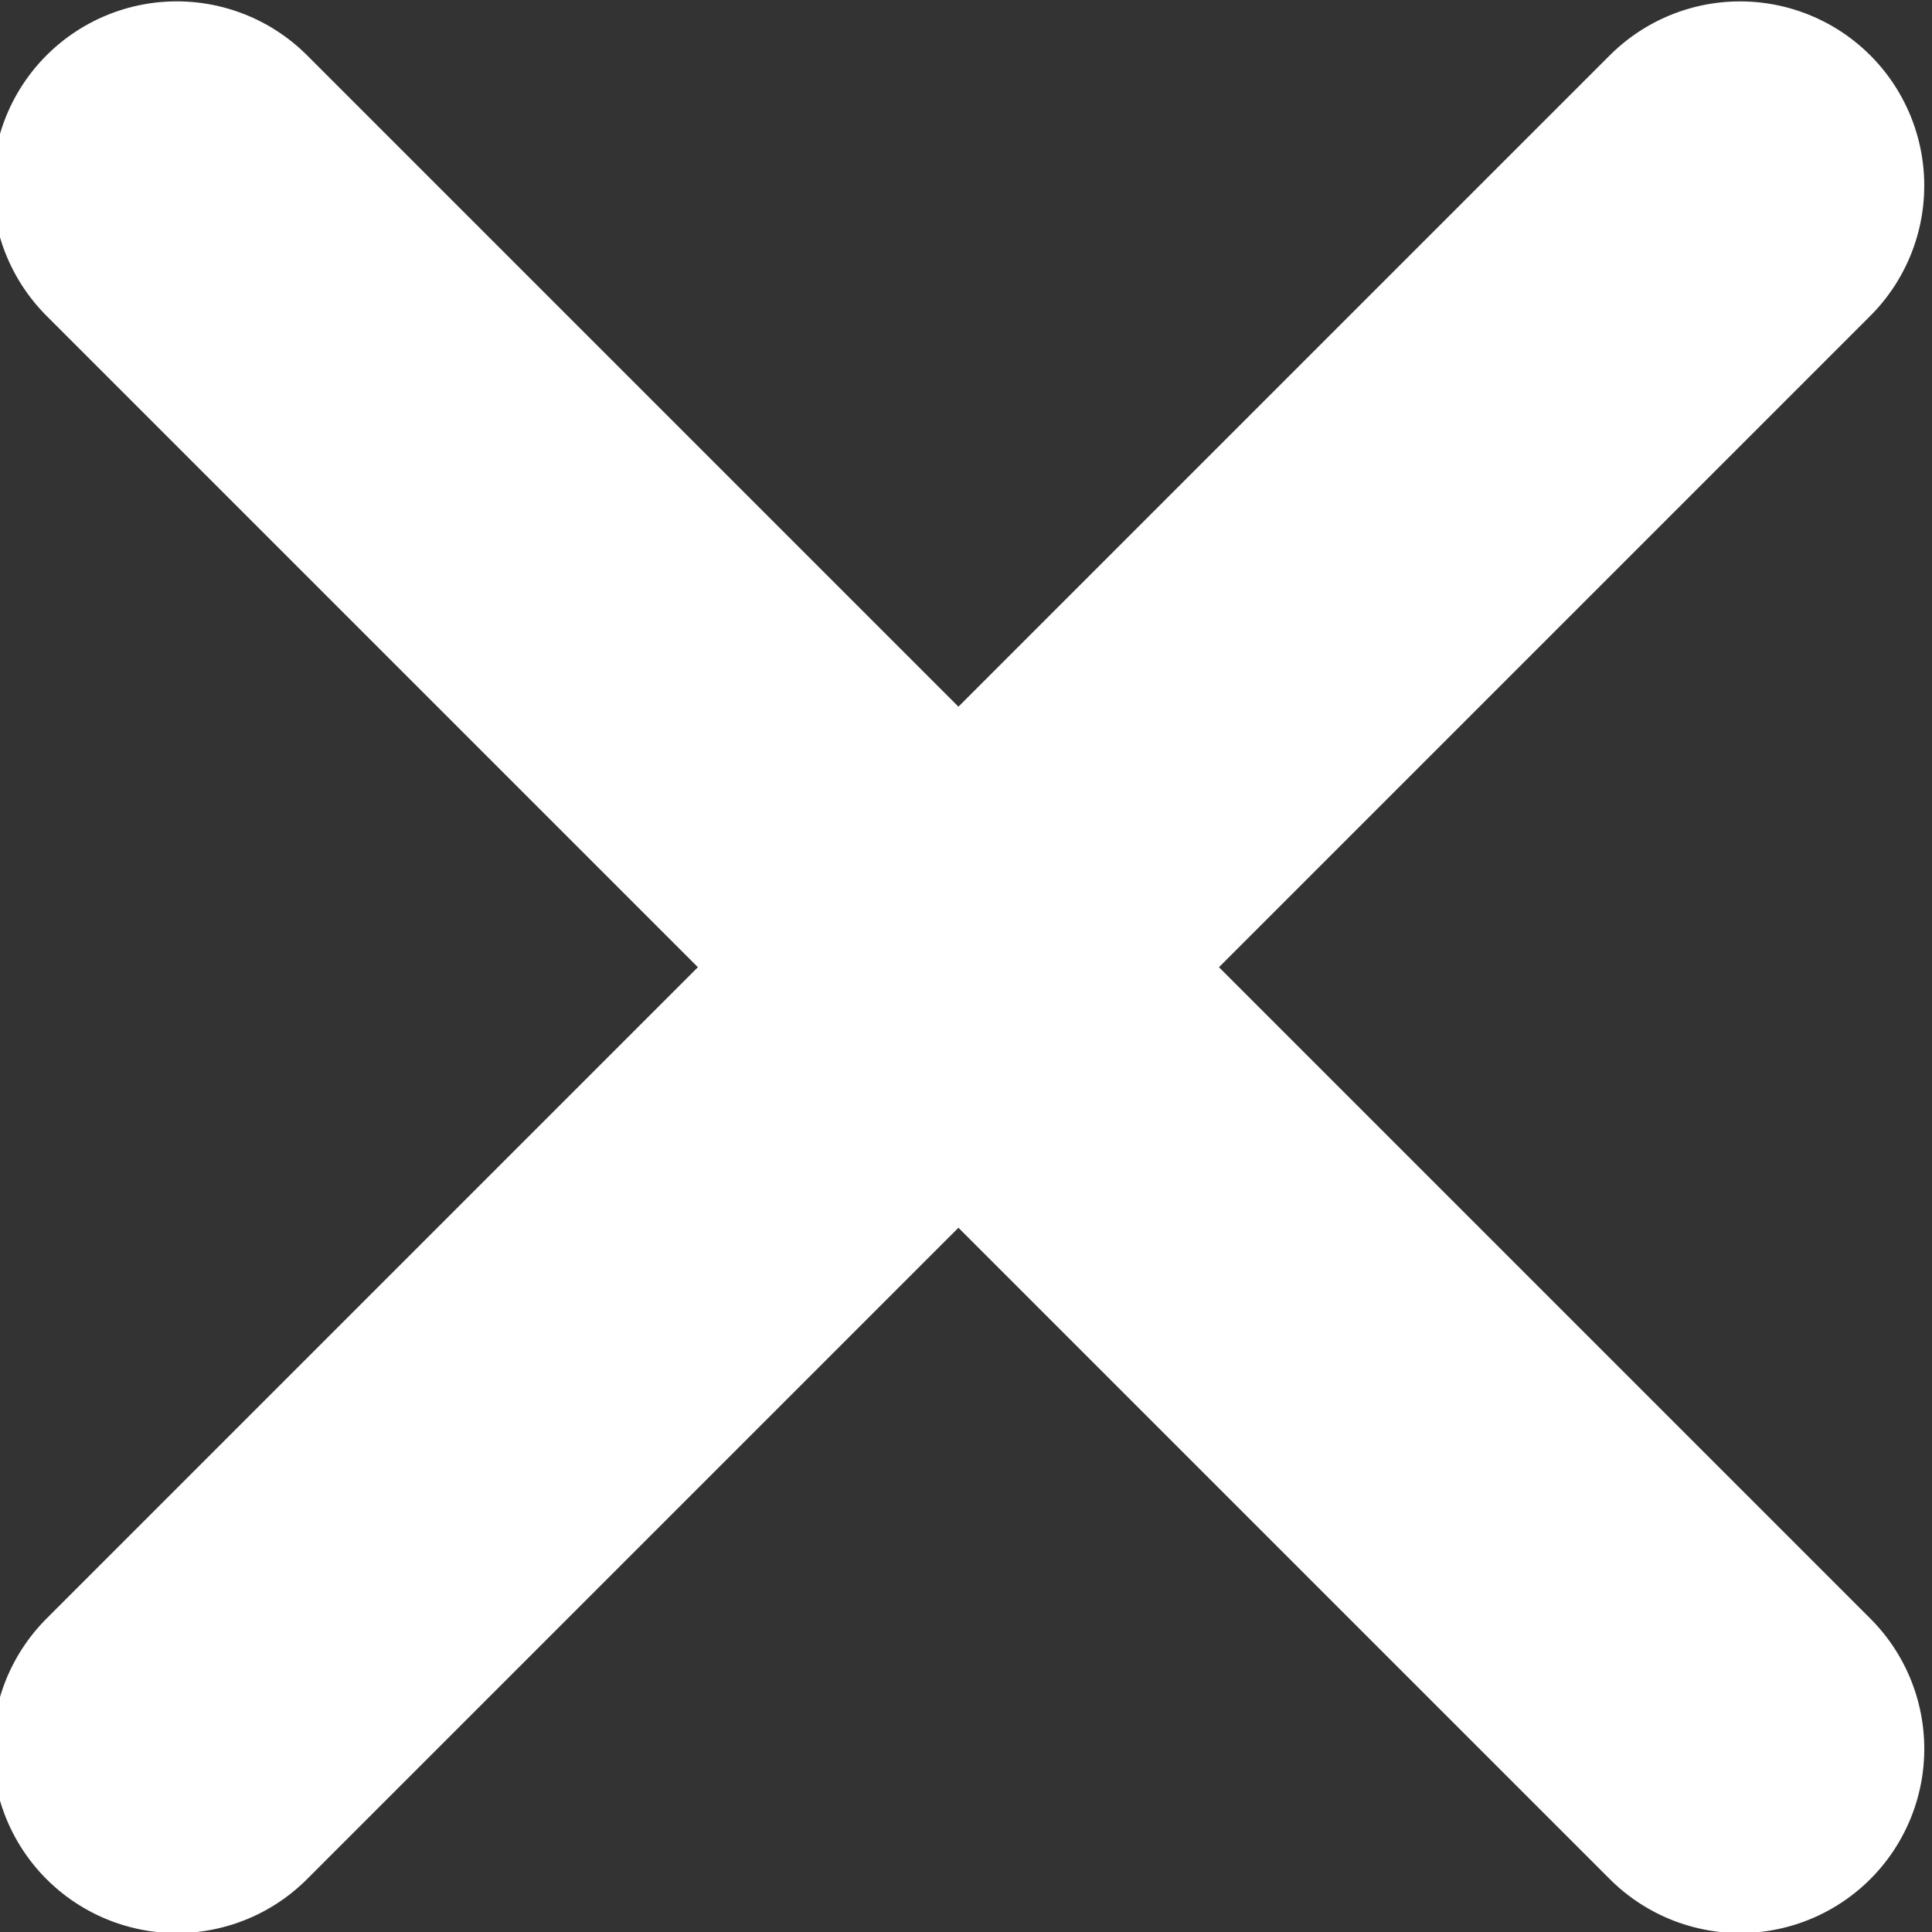 <svg xmlns="http://www.w3.org/2000/svg" width="14" height="14" version="1.1" id="svg9"><rect width="100%" height="100%" fill="#333333" stroke="none"/><defs id="defs4"><style id="style2">.cls-1{fill:none;stroke:#fff;stroke-linecap:round;stroke-width:2px}</style></defs><g id="Group_10068" transform="matrix(1.335 0 0 1.335 -401.889 71.567)"><path id="Line_4" d="M0 0h12" class="cls-1" transform="rotate(-45 97.748 -386.604)"/><path id="Line_6" d="M0 0h12" class="cls-1" transform="rotate(45 214.495 338.246)"/></g></svg>
